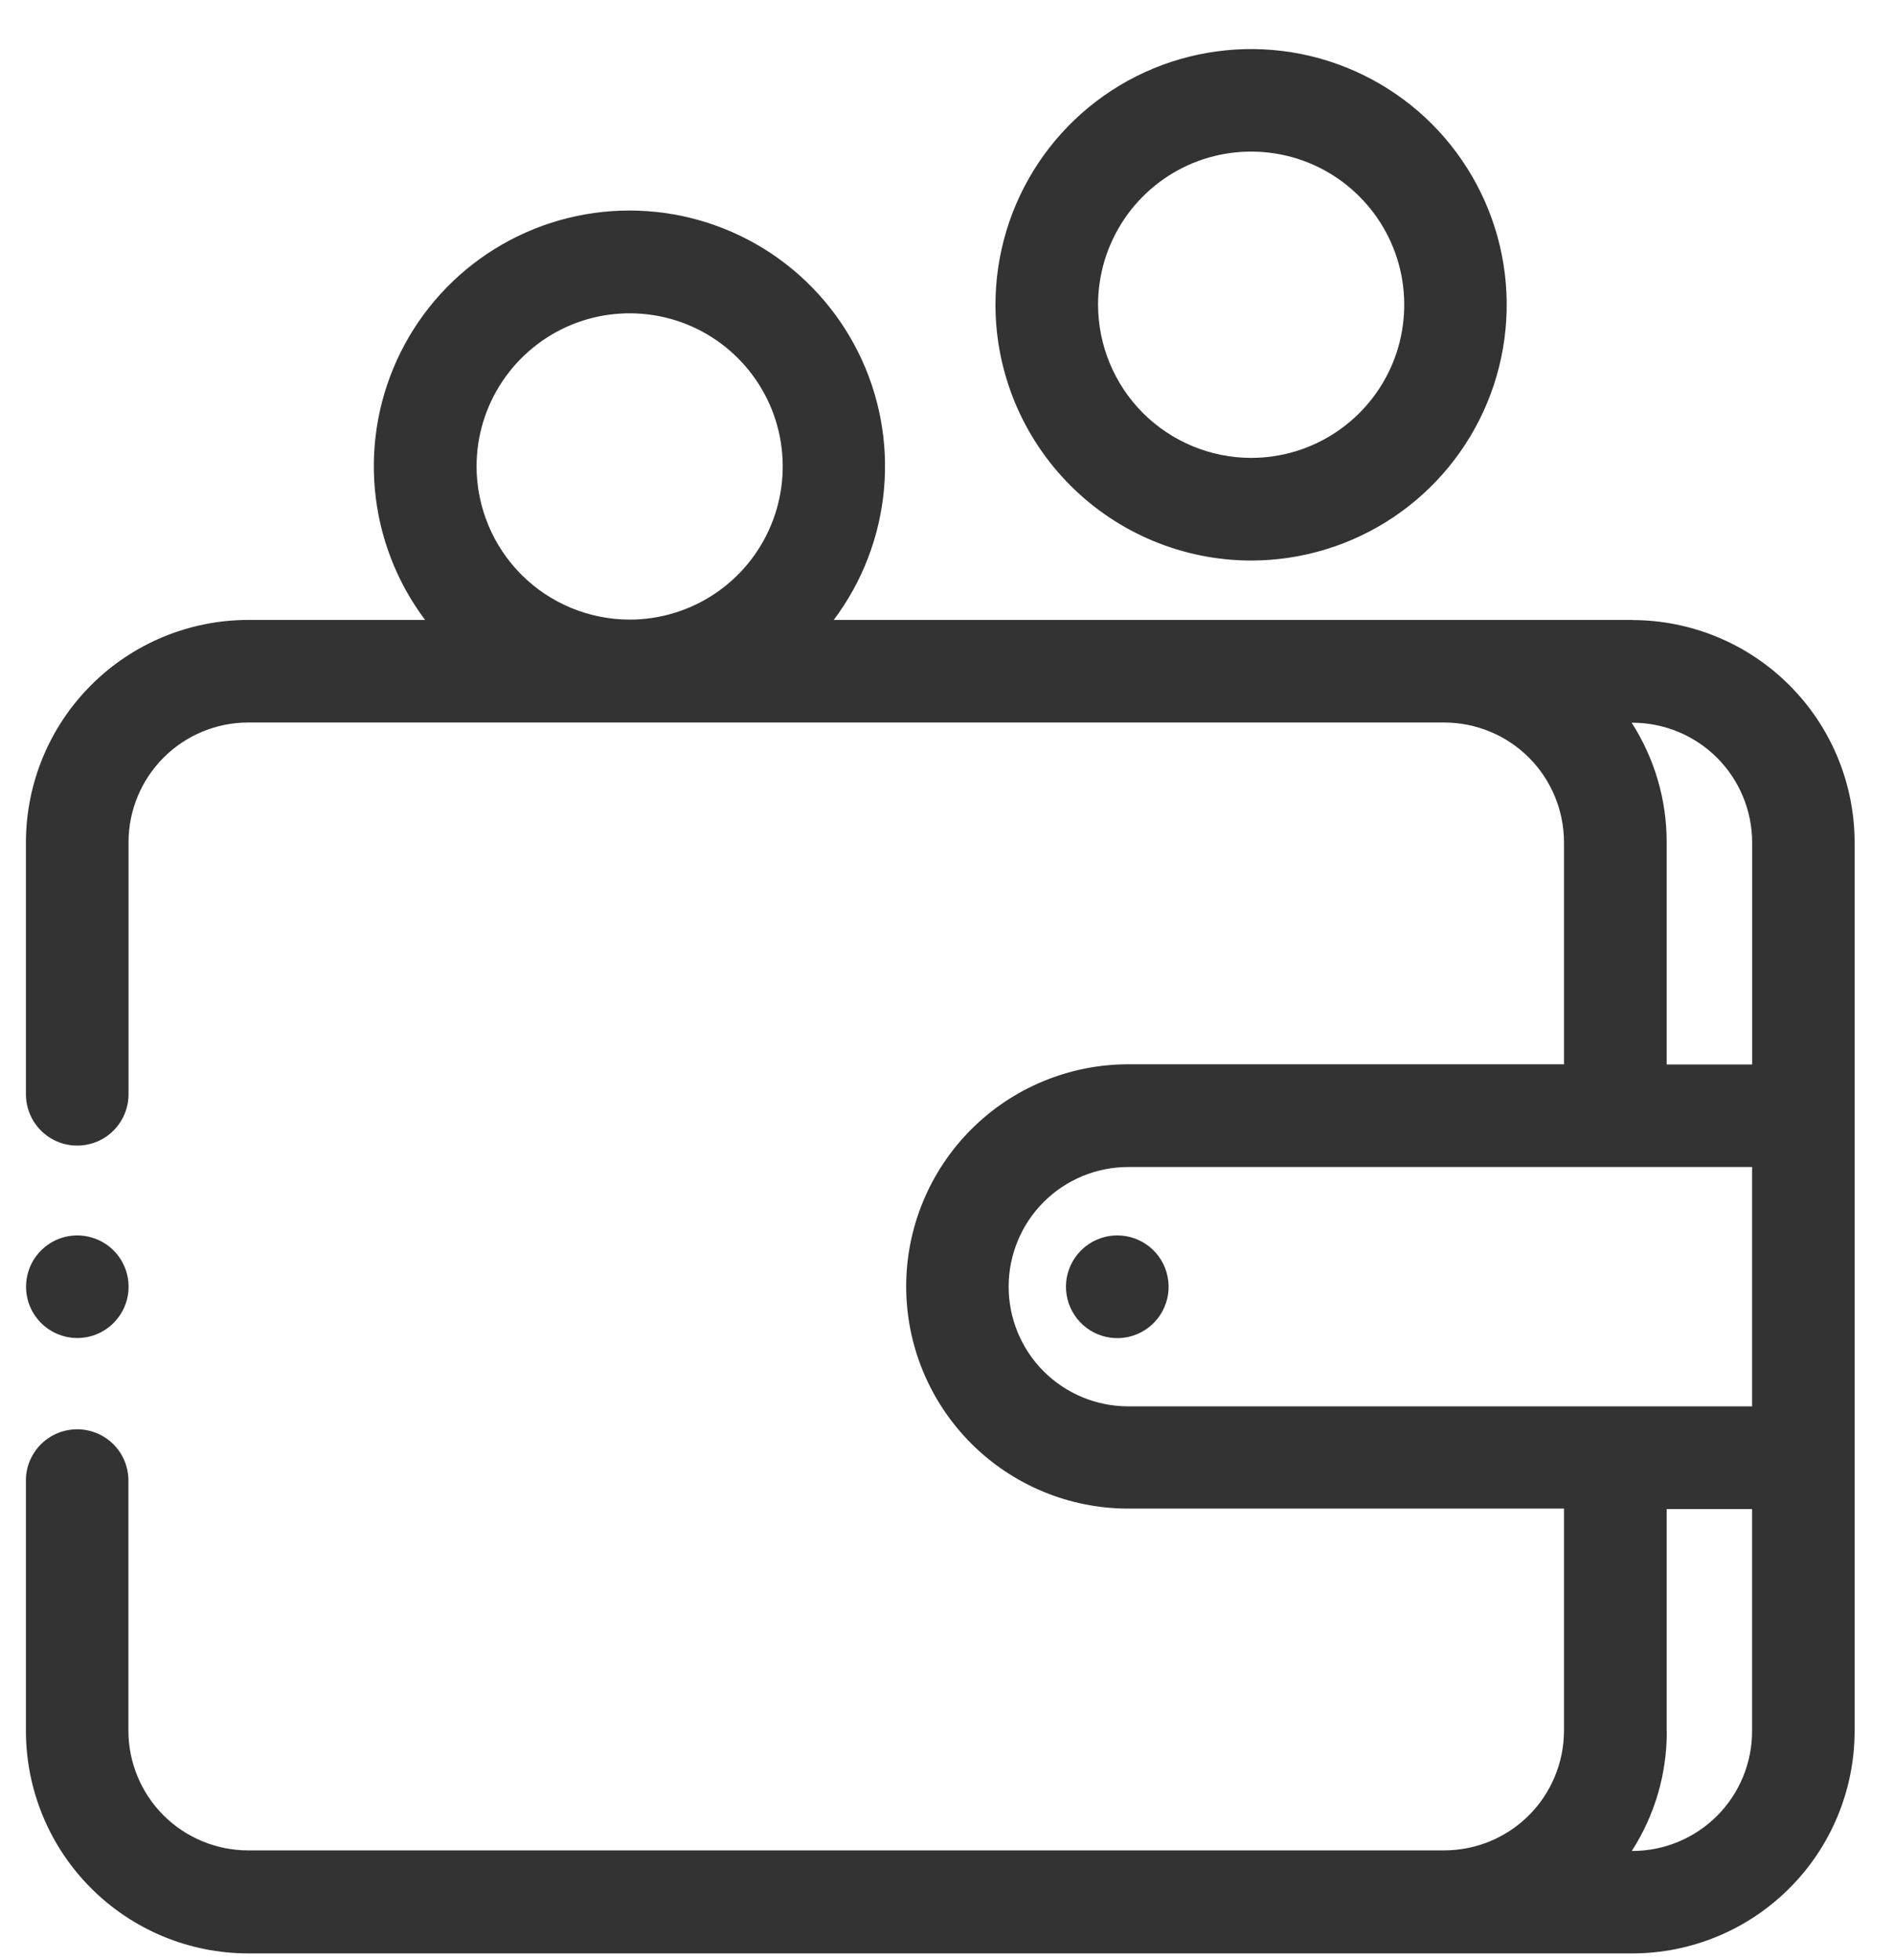 <svg width="29" height="30" viewBox="0 0 29 30" fill="none" xmlns="http://www.w3.org/2000/svg">
<path d="M24.997 9.488H12.766C13.203 8.907 13.469 8.215 13.535 7.491C13.601 6.767 13.464 6.038 13.139 5.388C12.814 4.737 12.315 4.19 11.696 3.807C11.078 3.425 10.365 3.222 9.637 3.222C8.91 3.222 8.197 3.425 7.579 3.807C6.96 4.19 6.461 4.737 6.136 5.388C5.811 6.038 5.674 6.767 5.74 7.491C5.806 8.215 6.072 8.907 6.509 9.488H3.797C2.896 9.49 2.032 9.848 1.395 10.486C0.757 11.123 0.399 11.987 0.397 12.888L0.397 16.748C0.397 16.956 0.48 17.156 0.627 17.303C0.774 17.451 0.974 17.533 1.182 17.533C1.391 17.533 1.591 17.451 1.738 17.303C1.885 17.156 1.968 16.956 1.968 16.748V12.888C1.969 12.403 2.162 11.938 2.505 11.595C2.848 11.252 3.312 11.059 3.797 11.058H22.116C22.601 11.059 23.067 11.252 23.41 11.595C23.753 11.938 23.946 12.404 23.947 12.889V16.289H17.275C16.828 16.289 16.386 16.377 15.974 16.548C15.561 16.719 15.187 16.969 14.871 17.285C14.555 17.601 14.305 17.975 14.134 18.388C13.963 18.8 13.875 19.242 13.875 19.689C13.875 20.135 13.963 20.578 14.134 20.99C14.305 21.402 14.555 21.777 14.871 22.093C15.187 22.409 15.561 22.659 15.974 22.83C16.386 23.001 16.828 23.089 17.275 23.089H23.947V26.489C23.946 26.974 23.753 27.44 23.41 27.783C23.067 28.126 22.601 28.319 22.116 28.32H3.797C3.312 28.319 2.846 28.126 2.503 27.783C2.16 27.44 1.967 26.974 1.966 26.489V22.632C1.959 22.429 1.873 22.236 1.727 22.095C1.58 21.954 1.385 21.875 1.181 21.875C0.978 21.875 0.783 21.954 0.636 22.095C0.49 22.236 0.404 22.429 0.397 22.632V26.497C0.399 27.398 0.757 28.262 1.395 28.899C2.032 29.537 2.896 29.895 3.797 29.897H24.997C25.898 29.895 26.762 29.537 27.399 28.899C28.037 28.262 28.395 27.398 28.397 26.497V12.89C28.395 11.989 28.037 11.125 27.399 10.488C26.762 9.85 25.898 9.492 24.997 9.49M24.985 11.061H24.997C25.482 11.062 25.948 11.255 26.291 11.598C26.634 11.941 26.827 12.407 26.828 12.892V16.292H25.519V12.892C25.521 12.243 25.334 11.607 24.983 11.061M26.827 17.861V21.524H17.275C16.789 21.524 16.323 21.331 15.98 20.988C15.636 20.644 15.444 20.178 15.444 19.692C15.444 19.207 15.636 18.741 15.98 18.397C16.323 18.054 16.789 17.861 17.275 17.861H26.827ZM25.519 26.496V23.096H26.827V26.496C26.827 26.982 26.634 27.447 26.291 27.791C25.948 28.134 25.483 28.328 24.997 28.329H24.985C25.337 27.783 25.523 27.147 25.521 26.498M7.297 7.139C7.297 6.675 7.434 6.222 7.692 5.837C7.95 5.451 8.316 5.151 8.744 4.973C9.172 4.796 9.644 4.75 10.098 4.84C10.553 4.93 10.971 5.154 11.298 5.481C11.626 5.809 11.85 6.227 11.94 6.682C12.03 7.136 11.984 7.608 11.806 8.036C11.629 8.464 11.329 8.83 10.943 9.088C10.558 9.345 10.105 9.483 9.641 9.483C9.019 9.482 8.424 9.235 7.984 8.796C7.545 8.356 7.298 7.76 7.297 7.139Z" fill="#333333"/>
<path d="M16.552 19.138C16.423 19.267 16.343 19.436 16.325 19.617C16.308 19.798 16.353 19.979 16.454 20.13C16.555 20.282 16.705 20.393 16.879 20.446C17.053 20.499 17.24 20.49 17.408 20.42C17.576 20.351 17.715 20.225 17.8 20.065C17.886 19.904 17.914 19.719 17.878 19.541C17.843 19.363 17.747 19.202 17.607 19.087C17.466 18.971 17.29 18.908 17.108 18.908C16.9 18.908 16.7 18.991 16.552 19.138Z" fill="#333333"/>
<path d="M19.156 8.579C19.93 8.579 20.687 8.349 21.331 7.919C21.974 7.489 22.476 6.878 22.772 6.163C23.068 5.448 23.146 4.661 22.995 3.901C22.844 3.142 22.471 2.445 21.924 1.897C21.376 1.35 20.679 0.977 19.92 0.826C19.16 0.675 18.373 0.753 17.658 1.049C16.943 1.345 16.332 1.847 15.902 2.49C15.472 3.134 15.242 3.891 15.242 4.665C15.243 5.703 15.656 6.697 16.39 7.431C17.124 8.165 18.118 8.578 19.156 8.579ZM16.813 4.664C16.813 4.2 16.951 3.747 17.208 3.362C17.466 2.976 17.832 2.676 18.26 2.498C18.688 2.321 19.16 2.275 19.614 2.365C20.069 2.455 20.487 2.679 20.814 3.007C21.142 3.334 21.366 3.752 21.456 4.207C21.546 4.661 21.5 5.133 21.323 5.561C21.145 5.989 20.845 6.355 20.459 6.613C20.074 6.871 19.621 7.008 19.157 7.008C18.535 7.007 17.94 6.76 17.5 6.321C17.061 5.881 16.814 5.285 16.813 4.664Z" fill="#333333"/>
<path d="M1.738 20.249C1.848 20.139 1.923 19.999 1.954 19.847C1.984 19.694 1.969 19.536 1.909 19.393C1.85 19.249 1.749 19.126 1.62 19.04C1.49 18.954 1.338 18.908 1.183 18.908C1.054 18.908 0.927 18.94 0.813 19.001C0.7 19.062 0.603 19.15 0.531 19.257C0.459 19.364 0.415 19.488 0.403 19.616C0.39 19.744 0.409 19.874 0.458 19.993C0.508 20.112 0.586 20.218 0.685 20.299C0.785 20.381 0.903 20.437 1.03 20.463C1.156 20.488 1.287 20.482 1.411 20.445C1.534 20.407 1.647 20.34 1.738 20.249Z" fill="#333333"/>
</svg>
